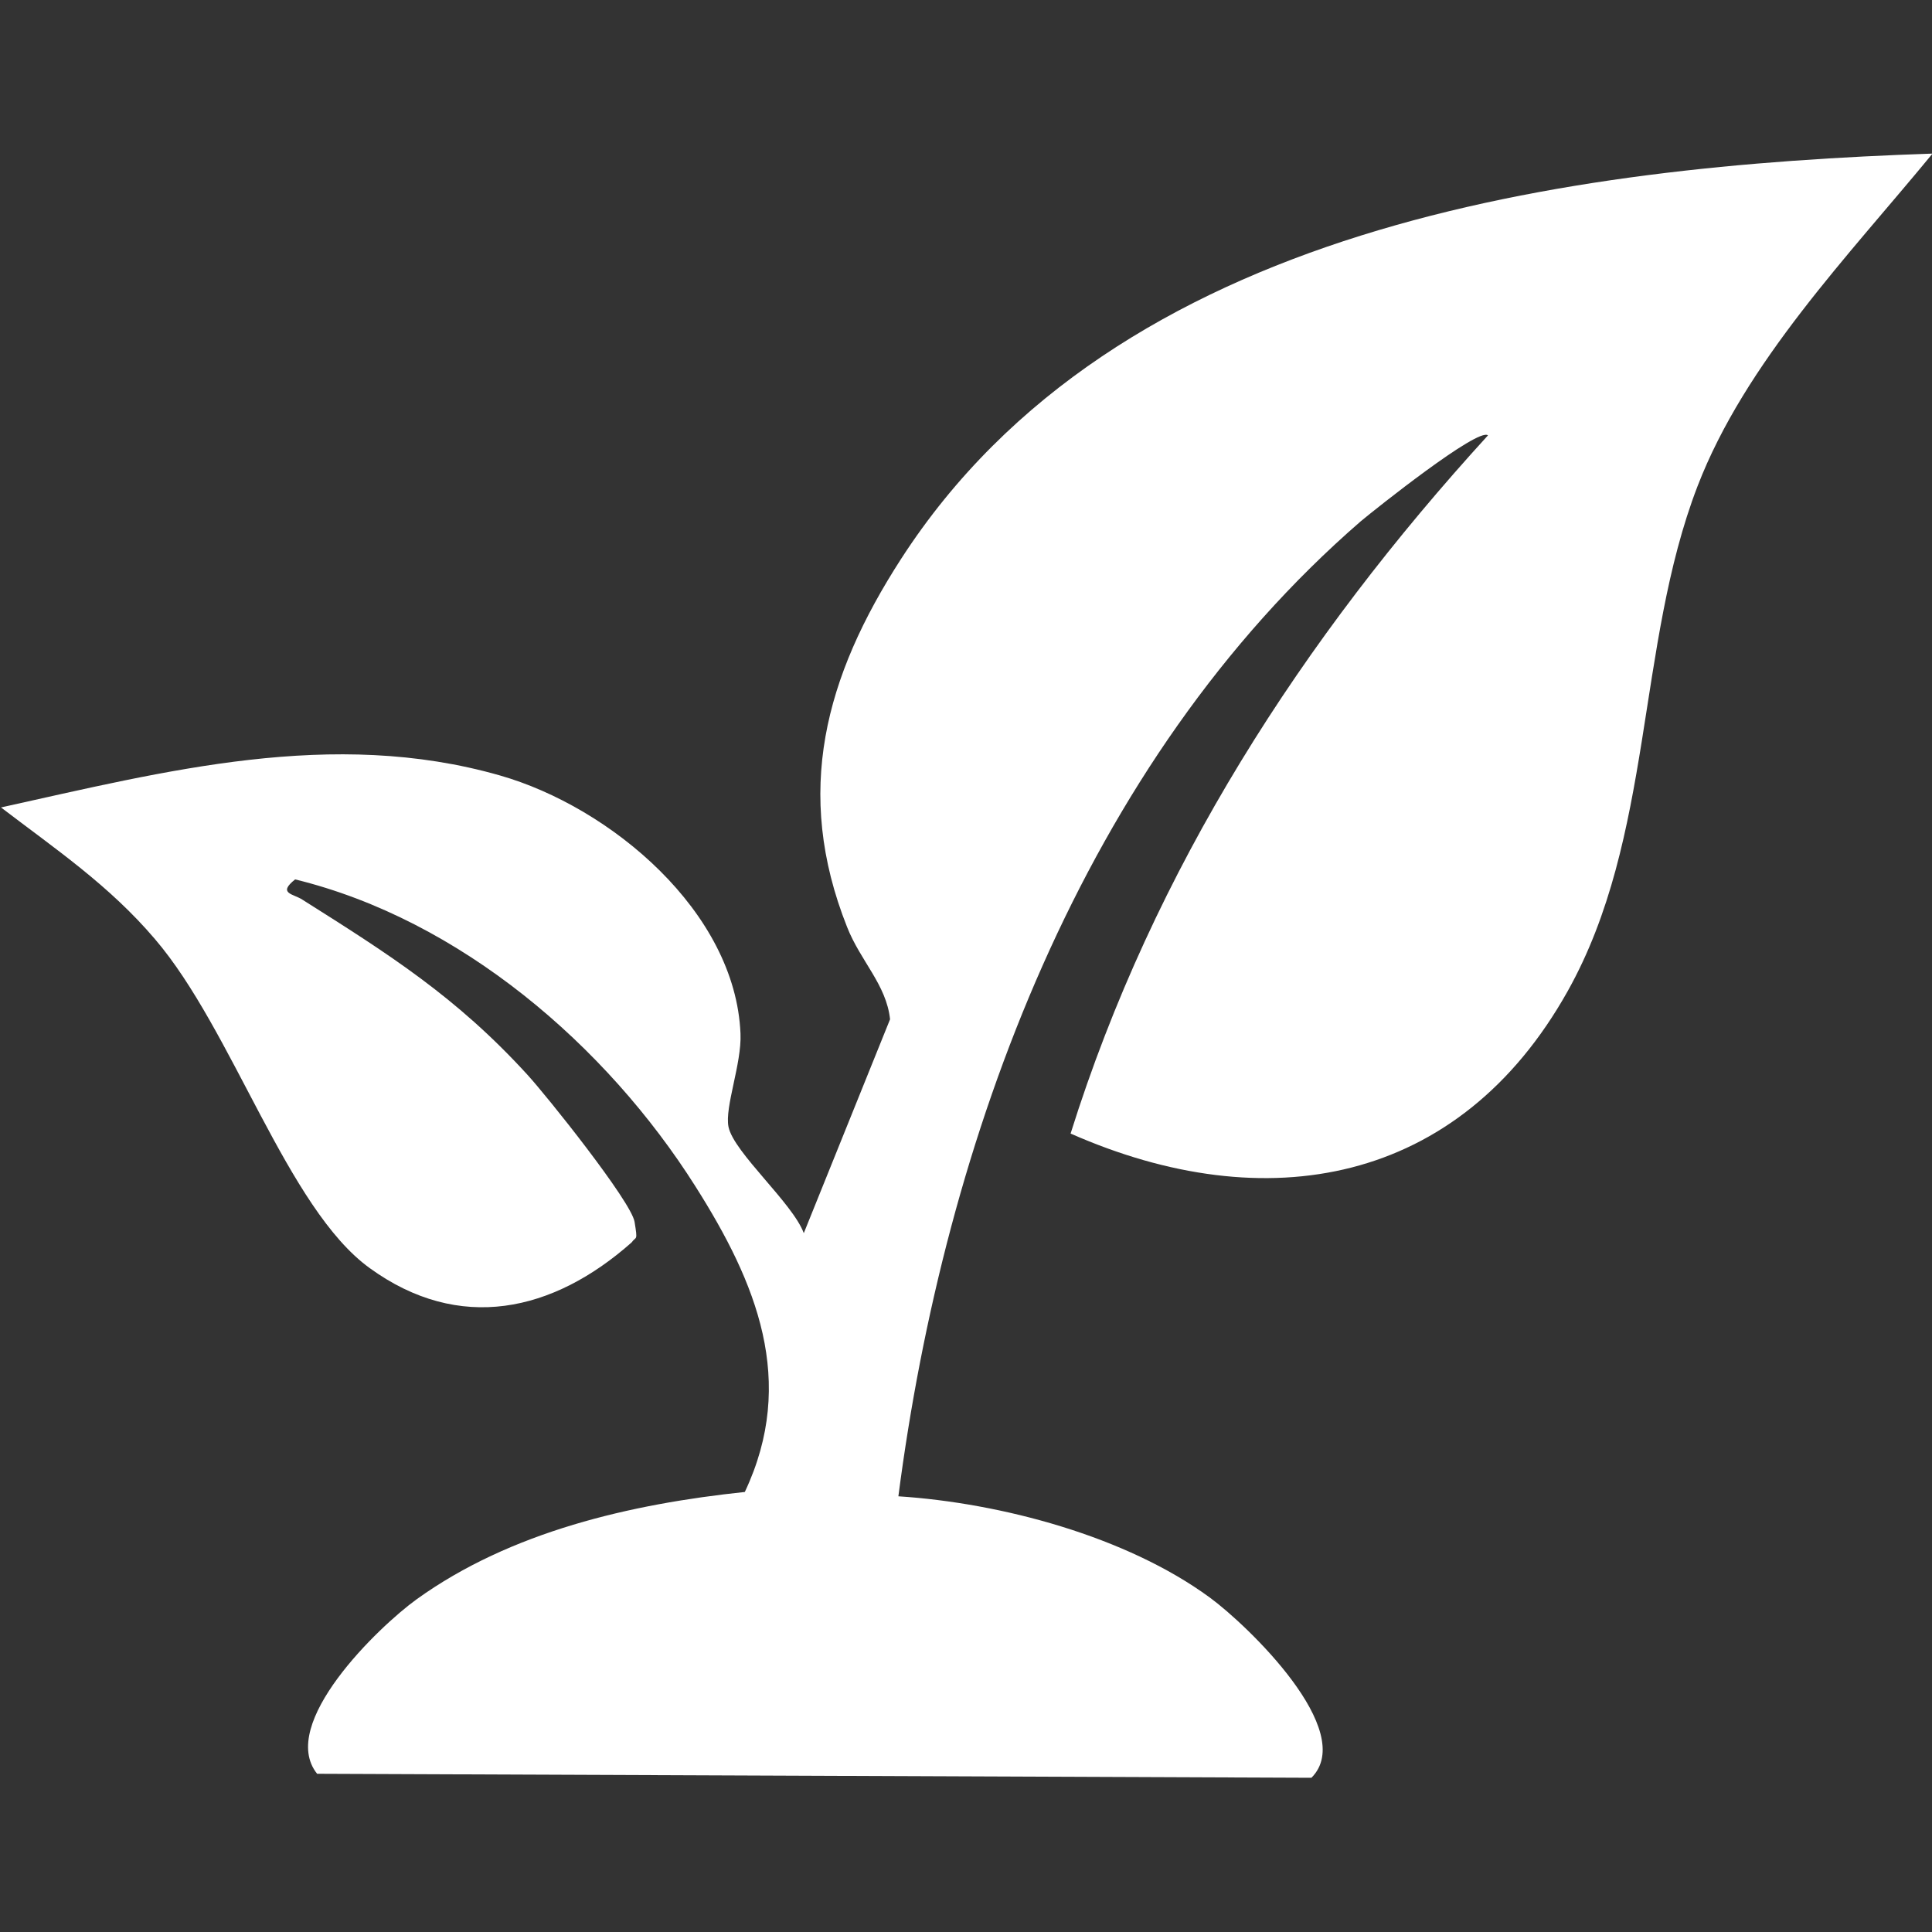 <svg xmlns="http://www.w3.org/2000/svg" id="Layer_1" data-name="Layer 1" viewBox="0 0 580 580"><rect x="0" y="0" width="580" height="580" fill="#333333" stroke="none"/><defs><style>      .cls-1 {        fill: #fff;        stroke-width: 0px;      }    </style></defs><path class="cls-1" d="M580,46.3c-24.9,30.3-56.1,62.5-70.4,99.7-18.5,48.1-13.1,105.4-39,151.6-32.6,58.2-90.5,68.6-149.2,42.7,24.9-79.4,69.6-148.6,125.3-209.6-2.9-2.5-33.9,22.2-38.2,25.8-83.4,72.3-124.9,185.5-138.8,292.7,30.8,2,68.4,12,93.5,30.4,11.2,8.2,44.5,40.1,30.5,54.1l-298.5-1.2c-11.9-14.9,18.4-44.1,29.9-52.4,28.2-20.3,64.3-28.6,98.5-32.2,15.7-33.3,3.5-62.8-14.8-91.7-26.8-42.4-70.7-80.1-120.2-92.2-5.4,4.3-.5,4.3,2.2,6.1,26,16.4,46.2,29.2,67.4,52.4,5.9,6.4,31.3,38.2,32.3,44.3s.5,4.2-.9,6.2c-23.6,20.9-51.7,27.2-78.6,7.7-24.8-17.9-41.1-71.5-64.5-98.8-13.7-16.1-29.7-26.9-46.2-39.5,49.4-10.9,99.5-24,149.8-9.6,33.2,9.5,70.7,40.9,72.2,77.5.4,9-4.8,22.1-3.6,28,1.6,7.7,19.3,22.9,22.6,31.9l25.9-64.2c-1.1-10.4-8.9-17.5-12.9-27.7-16.1-40.5-6.6-75.2,16.2-110.5,64.8-100.3,200-118,309.9-121.7l-.4.2Z"></path></svg>
